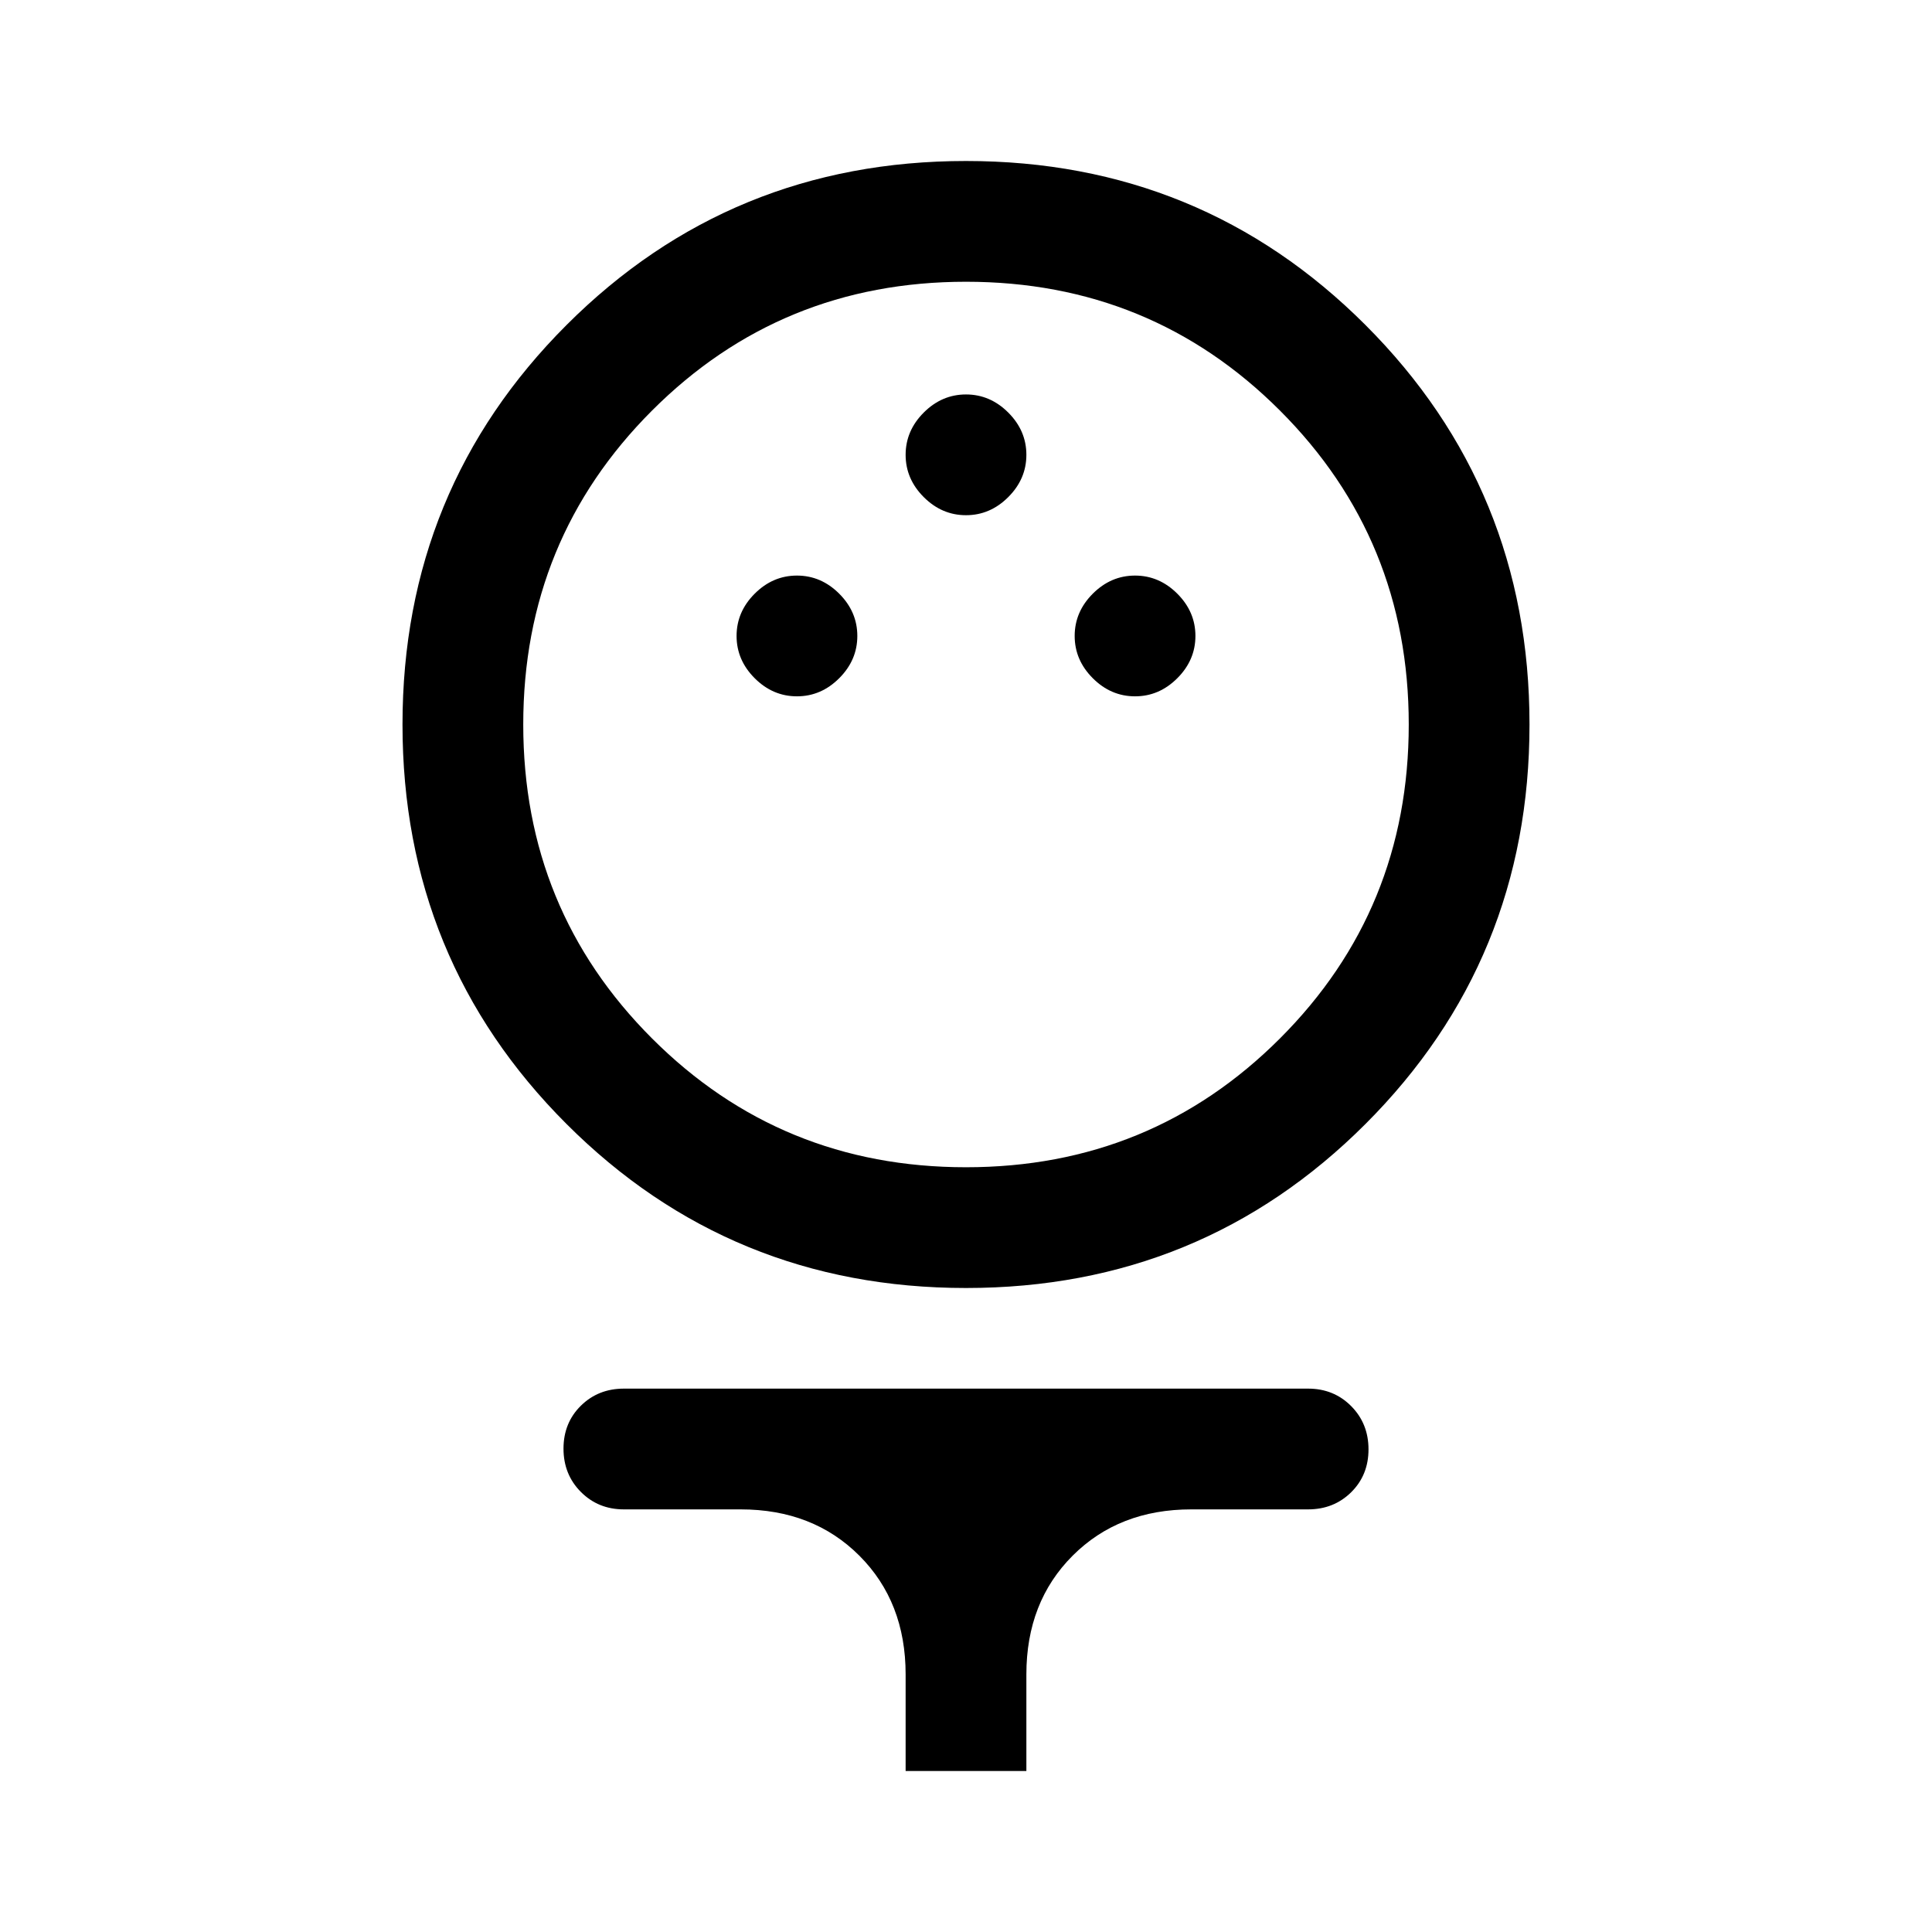<svg xmlns="http://www.w3.org/2000/svg" height="48" viewBox="0 96 960 960" width="48"><path d="M480 736q-117 0-198.5-81.5T200 456q0-117 81.5-198.5T480 176q117 0 198.5 81.5T760 456q0 117-81.5 198.5T480 736Zm0-60q92 0 156-64t64-156q0-92-64-156t-156-64q-92 0-156 64t-64 156q0 92 64 156t156 64Zm-84-234q12 0 21-9t9-21q0-12-9-21t-21-9q-12 0-21 9t-9 21q0 12 9 21t21 9Zm168 0q12 0 21-9t9-21q0-12-9-21t-21-9q-12 0-21 9t-9 21q0 12 9 21t21 9Zm-84-90q12 0 21-9t9-21q0-12-9-21t-21-9q-12 0-21 9t-9 21q0 12 9 21t21 9Zm-30 624v-48q0-36-23-59t-59-23h-58q-12.75 0-21.375-8.675-8.625-8.676-8.625-21.5 0-12.825 8.625-21.325T310 786h340q12.75 0 21.375 8.675 8.625 8.676 8.625 21.5 0 12.825-8.625 21.325T650 846h-58q-36 0-59 23t-23 59v48h-60Zm30-520Z"/></svg>